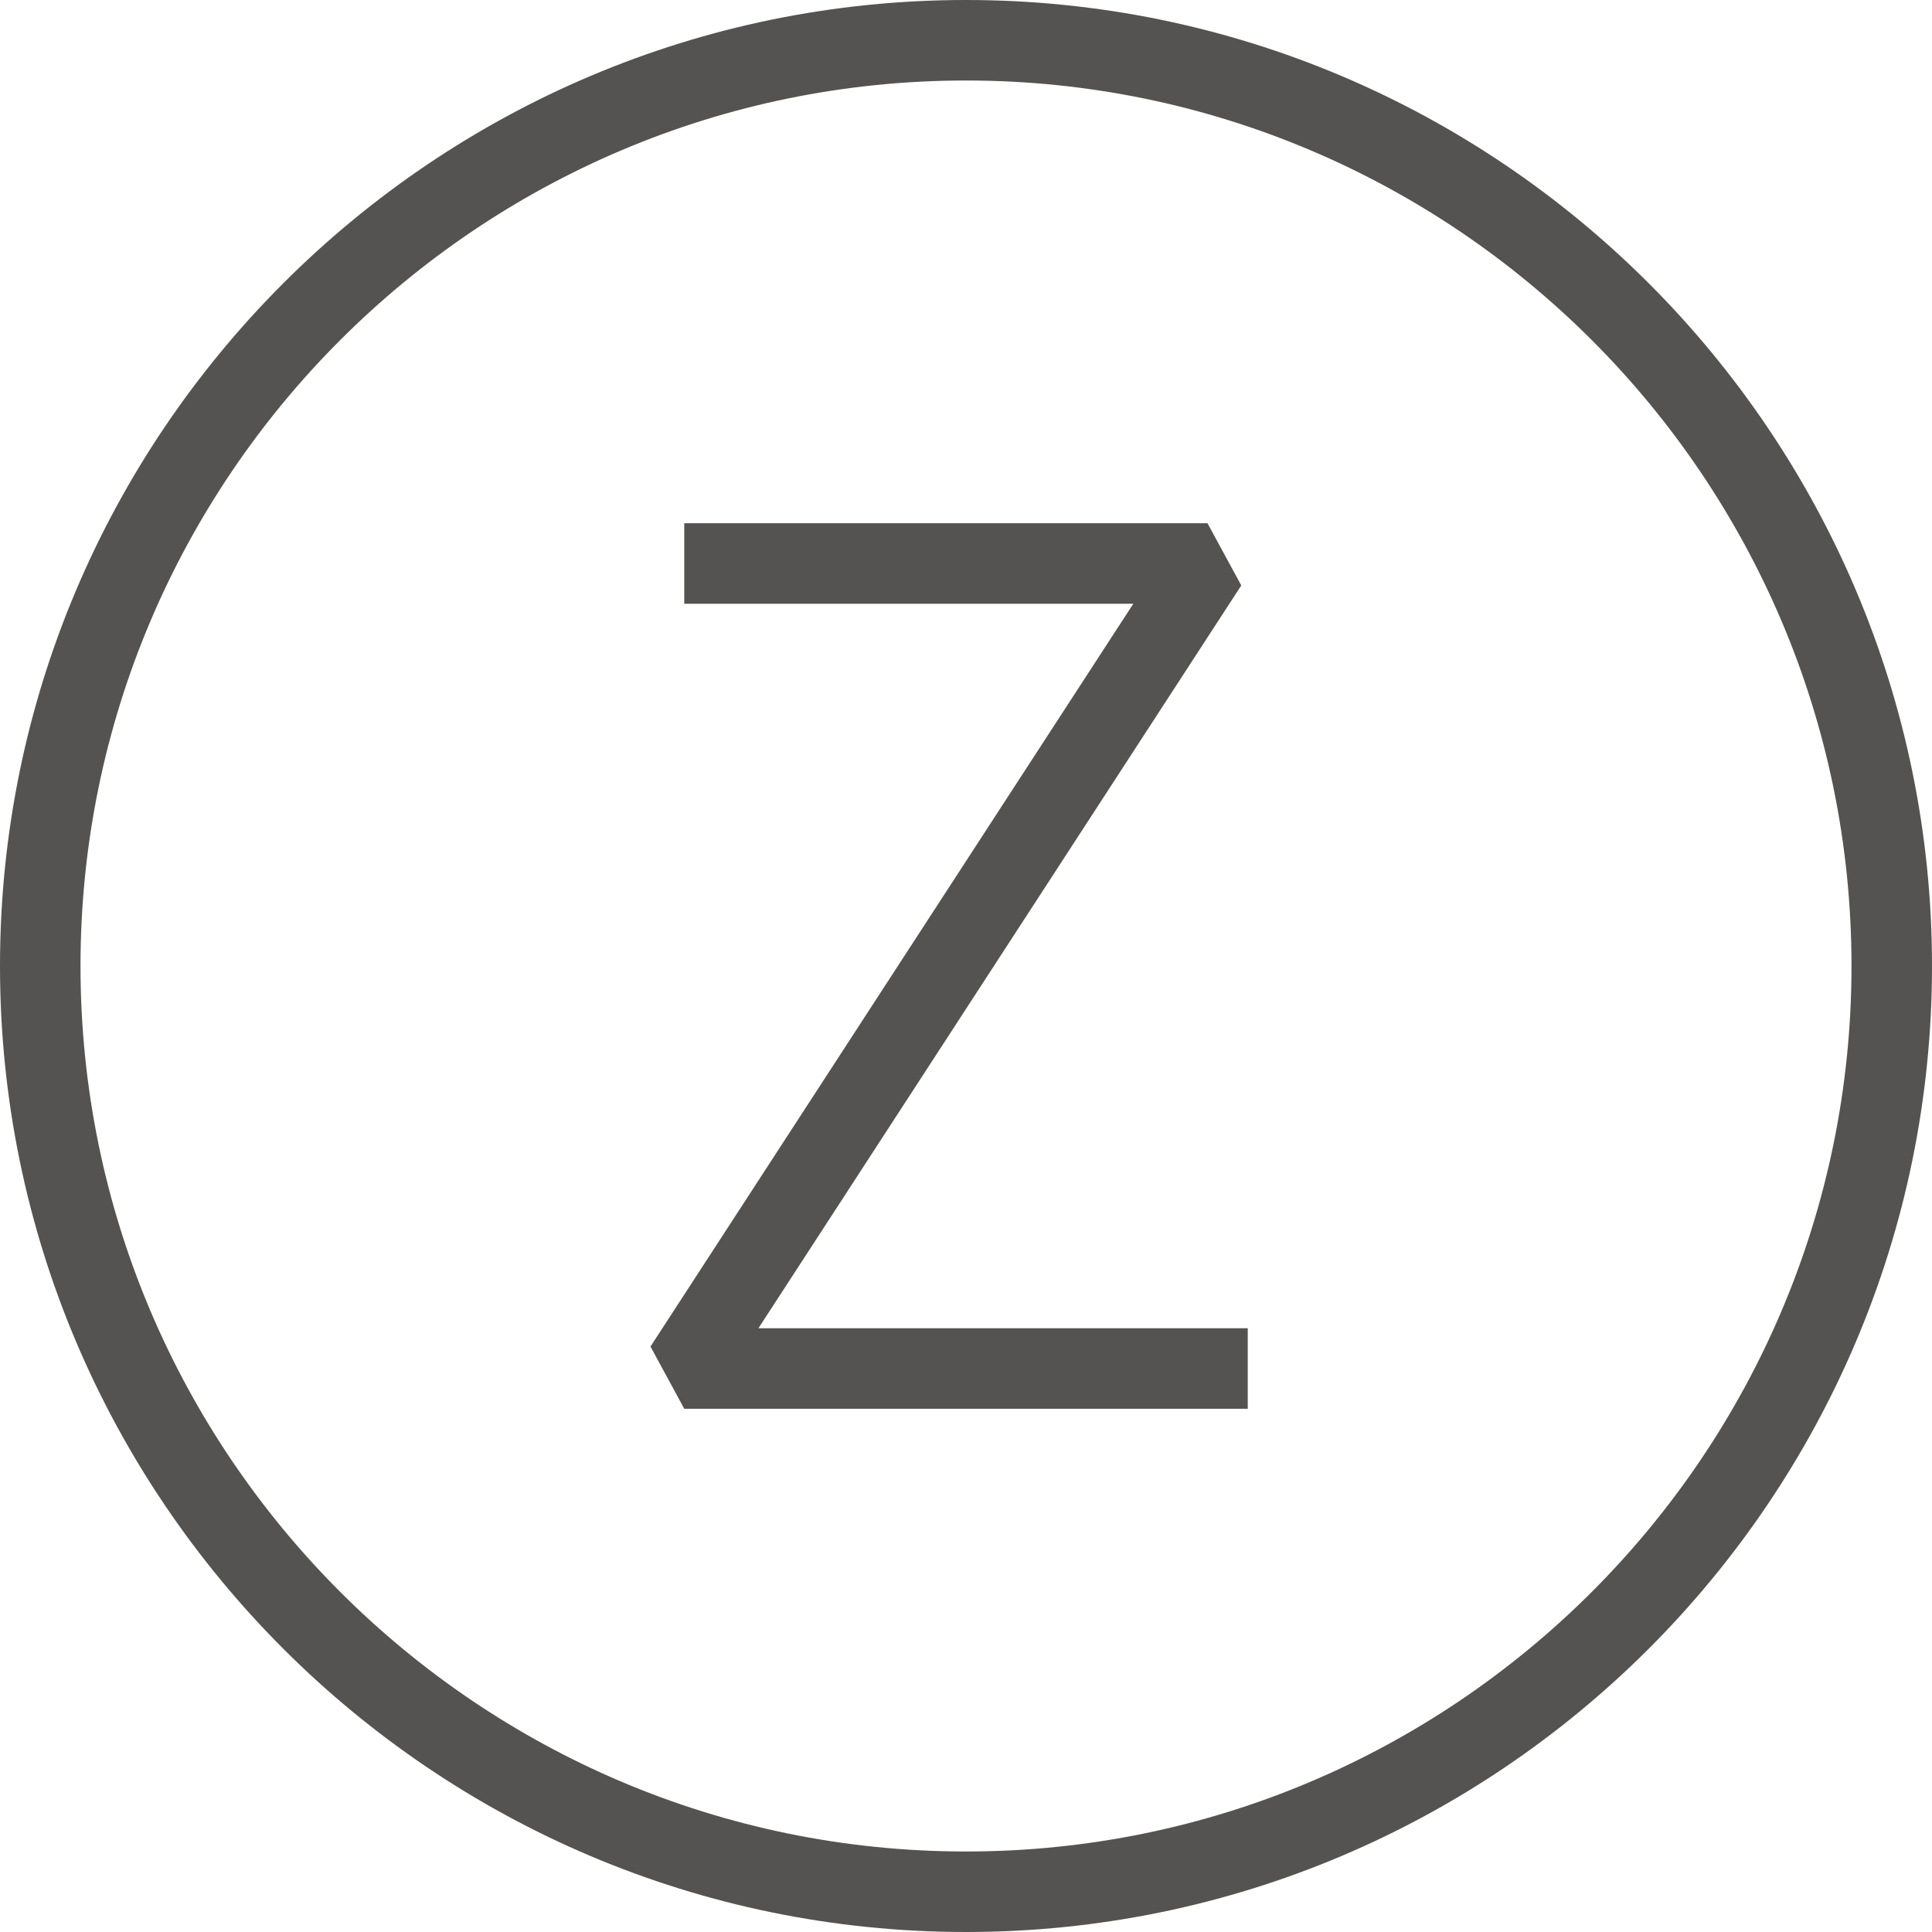 <?xml version="1.0" encoding="utf-8"?>
<!-- Generator: Adobe Illustrator 28.0.0, SVG Export Plug-In . SVG Version: 6.00 Build 0)  -->
<!DOCTYPE svg PUBLIC "-//W3C//DTD SVG 1.1//EN" "http://www.w3.org/Graphics/SVG/1.1/DTD/svg11.dtd">
<svg version="1.1" id="espanso_grigio" xmlns:x="http://ns.adobe.com/Extensibility/1.0/" xmlns:i="http://ns.adobe.com/AdobeIllustrator/10.0/" xmlns:graph="http://ns.adobe.com/Graphs/1.0/"
	 xmlns="http://www.w3.org/2000/svg" xmlns:xlink="http://www.w3.org/1999/xlink" x="0px" y="0px" viewBox="0 0 48 48"
	 style="enable-background:new 0 0 48 48;" xml:space="preserve">
<style type="text/css">
	.st0{display:none;fill:none;}
	.st1{fill:#545352;}
	.st2{display:none;fill:none;stroke:#000000;stroke-width:2;stroke-linejoin:bevel;stroke-miterlimit:10;}
</style>
<rect y="0" class="st0" width="48" height="48"/>
<g>
	<polygon class="st1" points="30.839,14.545 30,13 17,13 17,15 28.157,15 16.161,33.455 17,35 31,35 31,33 18.843,33 	"/>
	<path class="st1" d="M24,0C10.767,0,0,10.767,0,24s10.767,24,24,24s24-10.767,24-24S37.233,0,24,0z M24,46C11.869,46,2,36.131,2,24
		S11.869,2,24,2s22,9.869,22,22S36.131,46,24,46z"/>
</g>
</svg>
